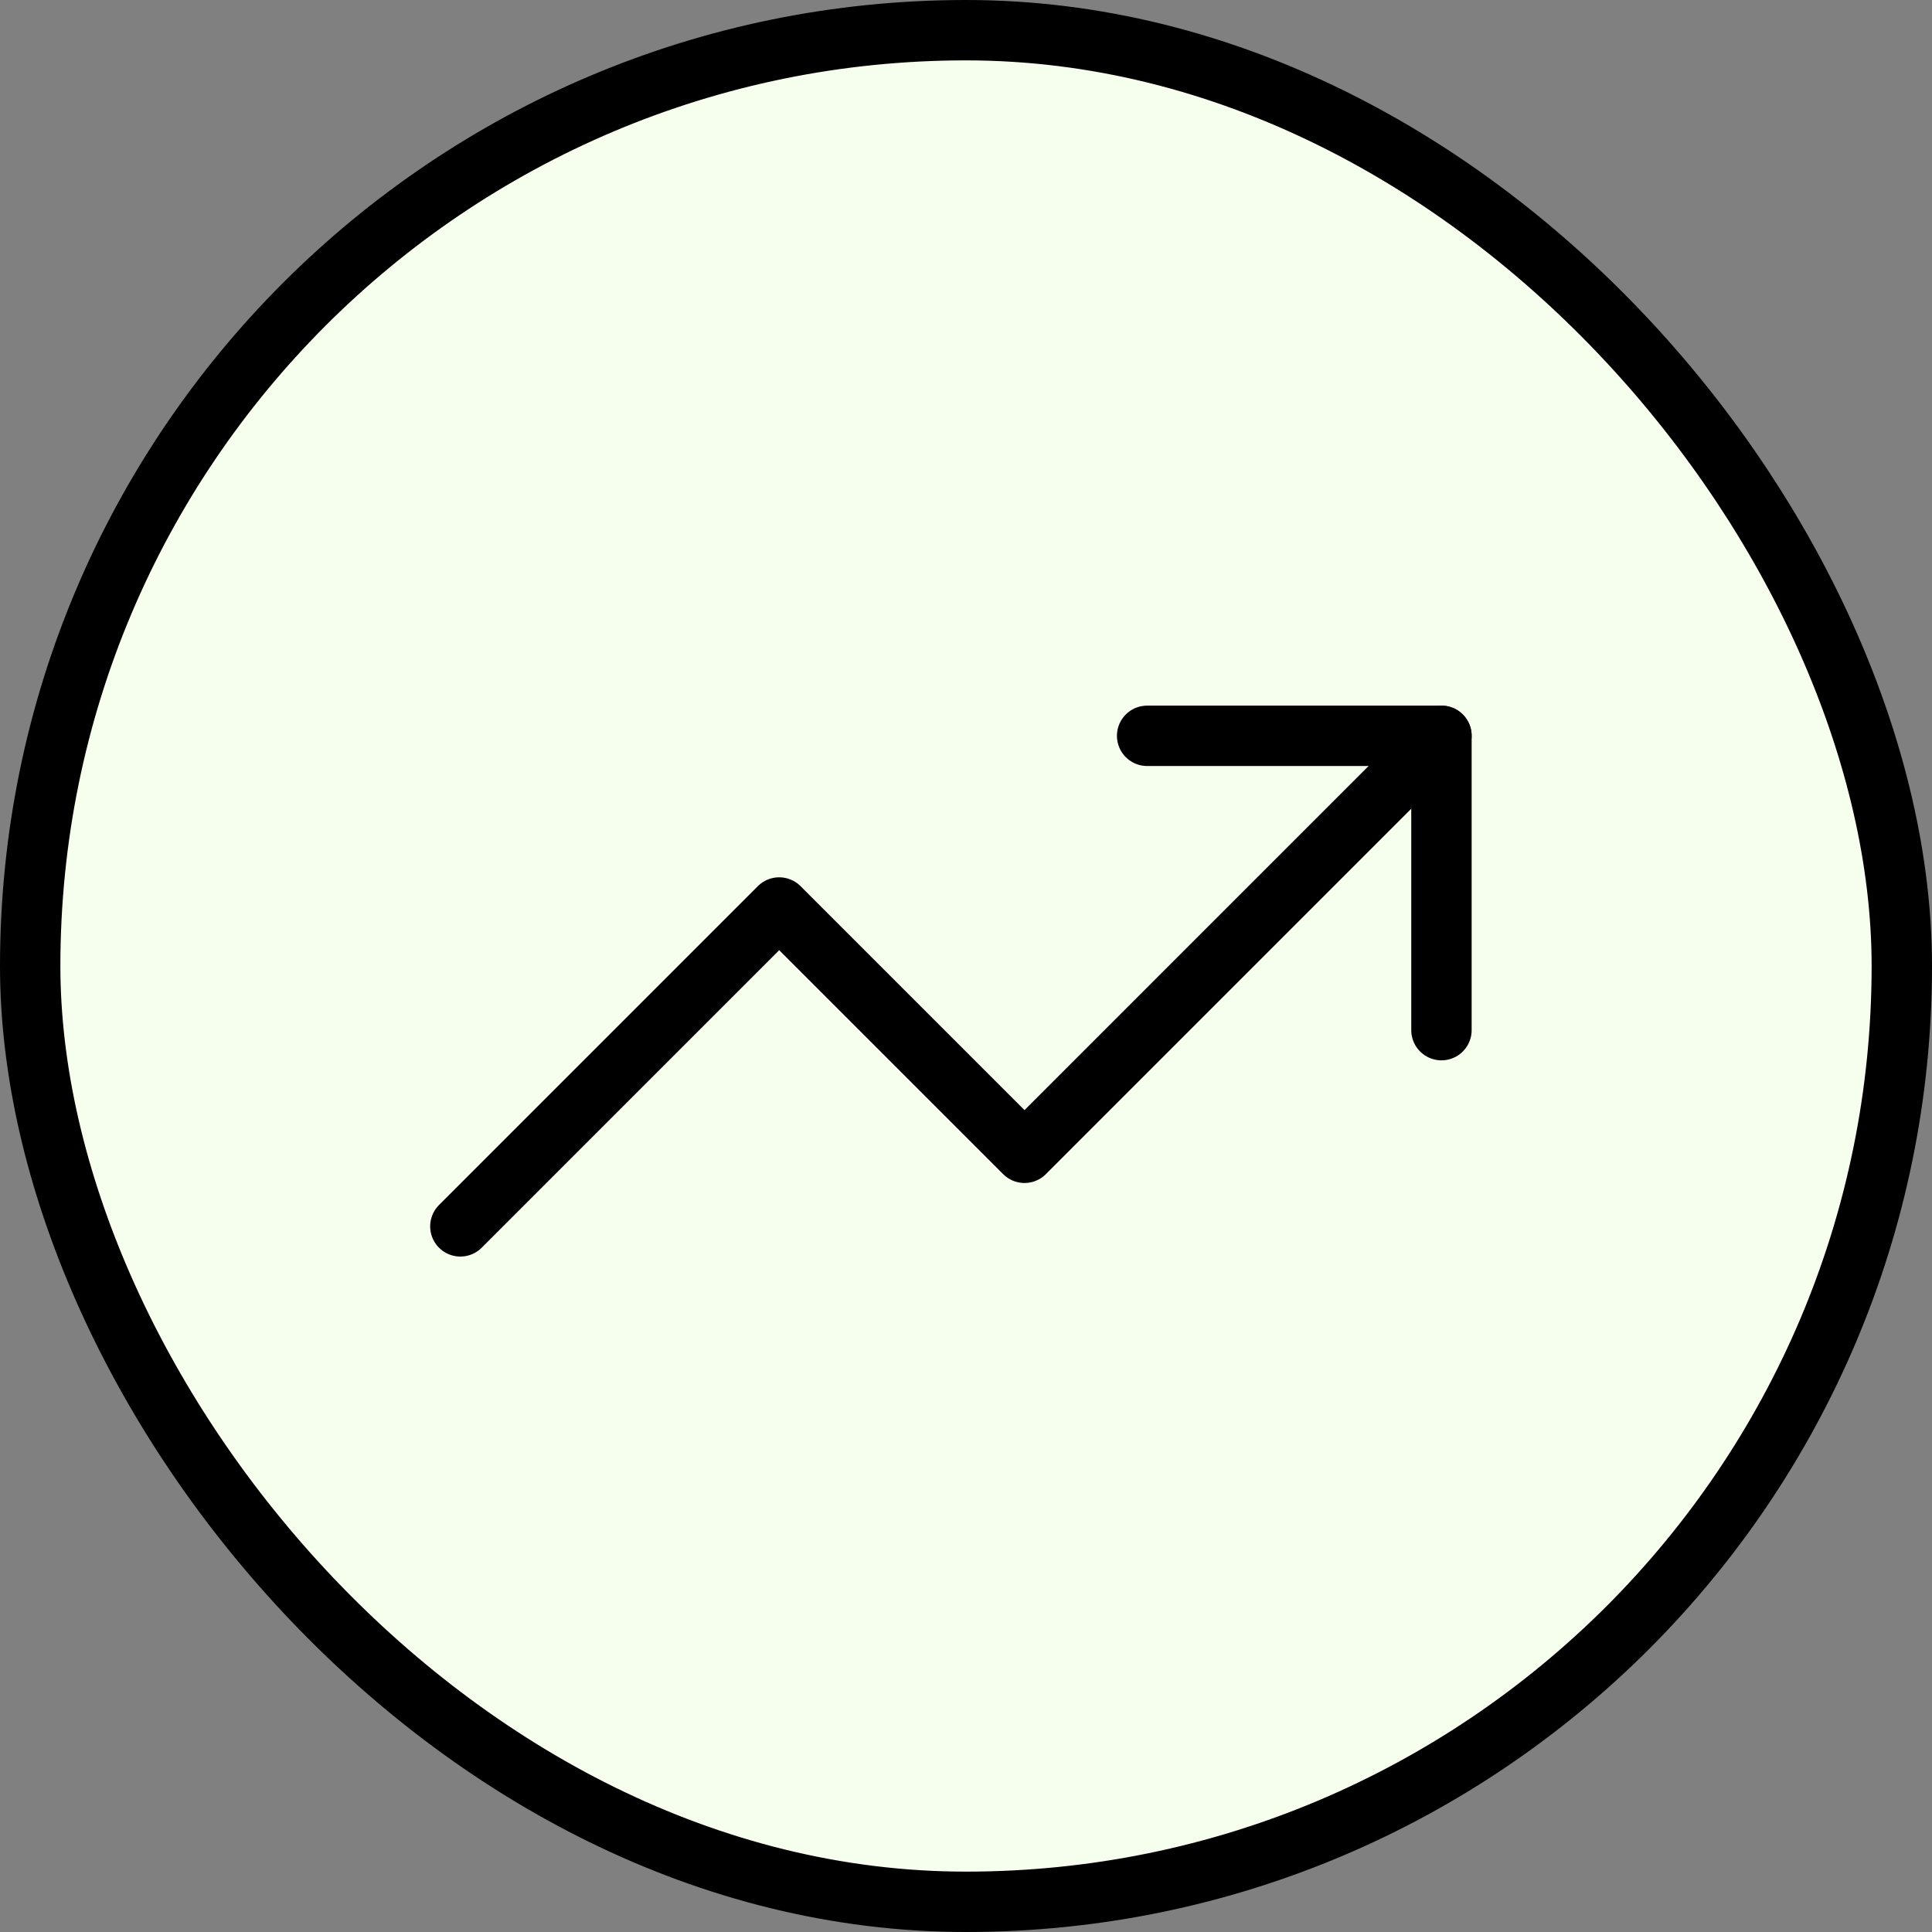 <svg width="64" height="64" viewBox="0 0 64 64" fill="none" xmlns="http://www.w3.org/2000/svg">
<rect x="0" y="0" width="64" height="64" fill="#808080" stroke="none"/>
<rect x="1" y="1" width="62" height="62" rx="31" fill="#F6FFED"/>
<rect x="1" y="1" width="62" height="62" rx="31" stroke="black" stroke-width="2"/>
<path d="M47.75 24.375L33.938 38.188L25.812 30.062L15.25 40.625" stroke="black" stroke-width="2" stroke-linecap="round" stroke-linejoin="round"/>
<path d="M38 24.375H47.75V34.125" stroke="black" stroke-width="2" stroke-linecap="round" stroke-linejoin="round"/>
</svg>
